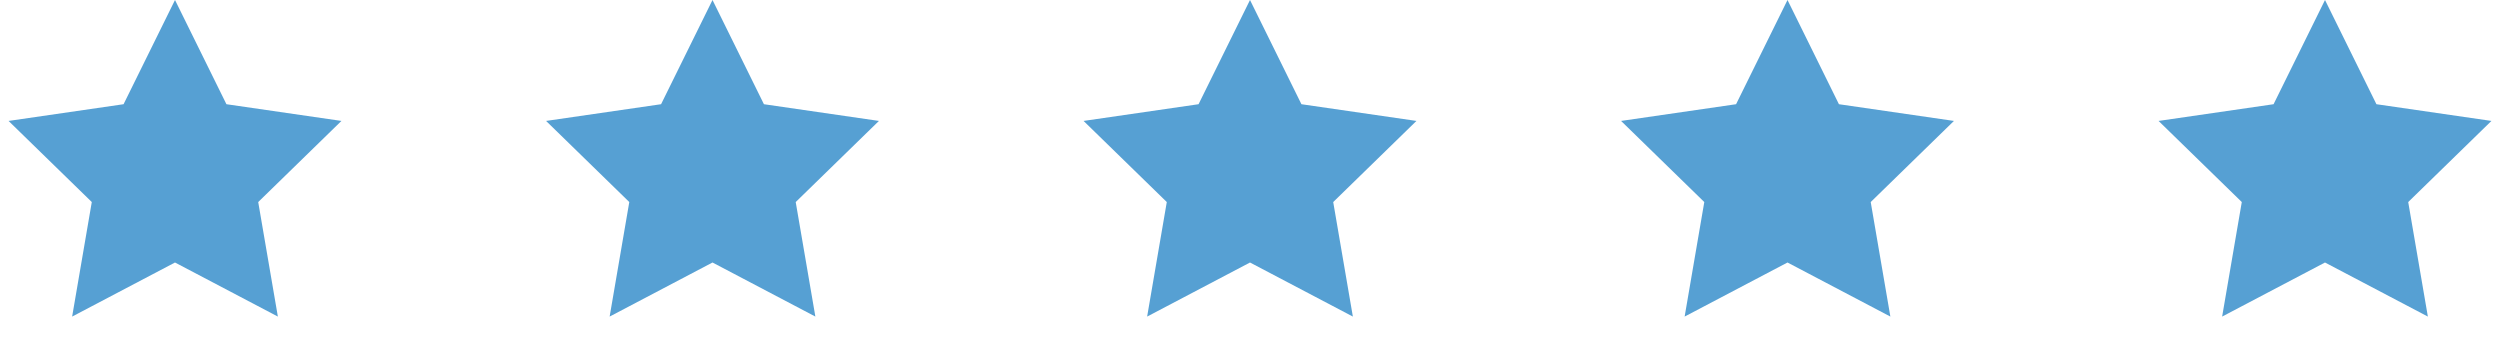 <svg xmlns="http://www.w3.org/2000/svg" width="200" height="28" viewBox="0 0 200 28" fill="none"><path d="M14 0L18.114 8.337L27.315 9.674L20.657 16.163L22.229 25.326L14 21L5.771 25.326L7.343 16.163L0.685 9.674L9.886 8.337L14 0Z" fill="#56A0D3"></path><path d="M57 0L61.114 8.337L70.315 9.674L63.657 16.163L65.229 25.326L57 21L48.771 25.326L50.343 16.163L43.685 9.674L52.886 8.337L57 0Z" fill="#56A0D3"></path><path d="M100 0L104.114 8.337L113.315 9.674L106.657 16.163L108.229 25.326L100 21L91.771 25.326L93.343 16.163L86.685 9.674L95.885 8.337L100 0Z" fill="#56A0D3"></path><path d="M143 0L147.114 8.337L156.315 9.674L149.657 16.163L151.229 25.326L143 21L134.771 25.326L136.343 16.163L129.685 9.674L138.886 8.337L143 0Z" fill="#56A0D3"></path><path d="M186 0L190.114 8.337L199.315 9.674L192.657 16.163L194.229 25.326L186 21L177.771 25.326L179.343 16.163L172.685 9.674L181.886 8.337L186 0Z" fill="#56A0D3"></path></svg>